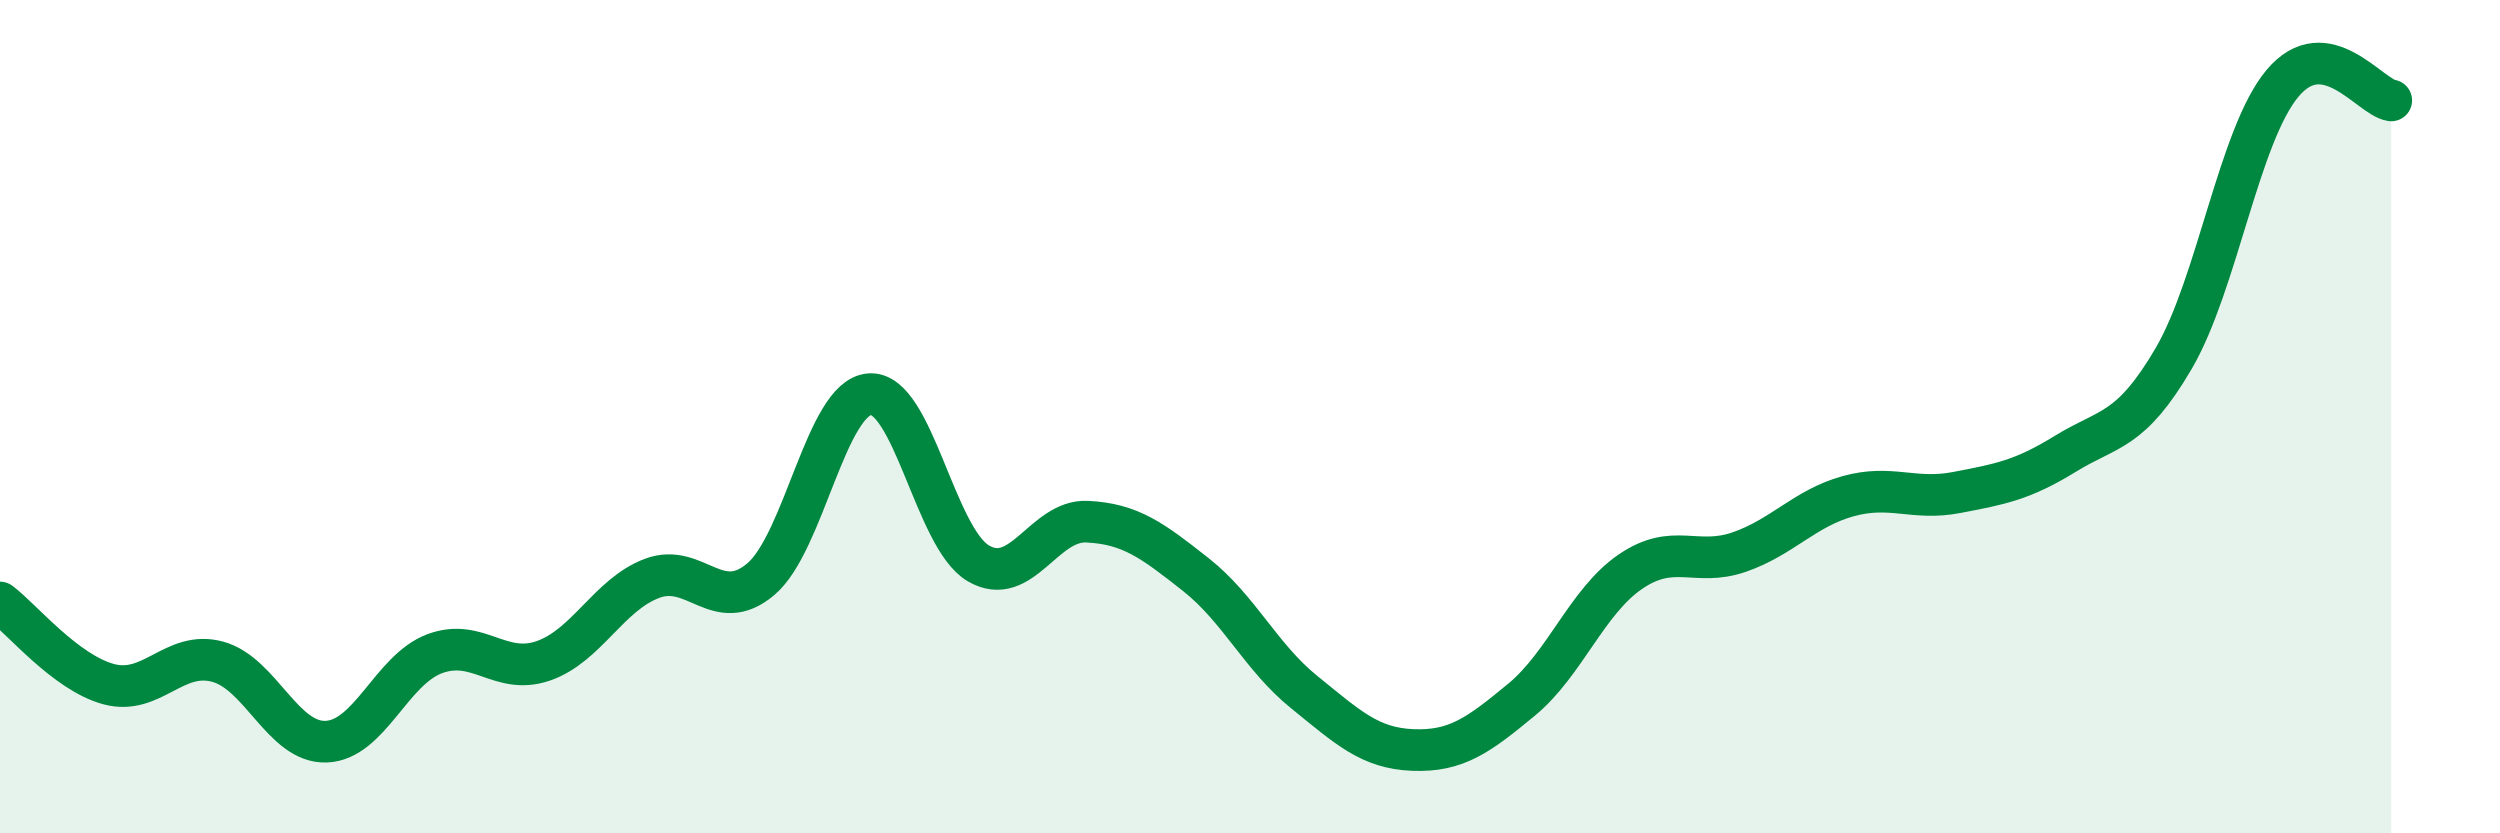 
    <svg width="60" height="20" viewBox="0 0 60 20" xmlns="http://www.w3.org/2000/svg">
      <path
        d="M 0,14.46 C 0.52,14.85 1.57,16.14 2.61,16.42 C 3.65,16.7 4.18,15.6 5.22,15.88 C 6.26,16.16 6.79,17.84 7.83,17.8 C 8.87,17.76 9.39,16.08 10.43,15.69 C 11.47,15.3 12,16.22 13.04,15.86 C 14.08,15.5 14.61,14.27 15.65,13.88 C 16.69,13.49 17.22,14.78 18.26,13.9 C 19.3,13.02 19.83,9.54 20.87,9.46 C 21.91,9.38 22.44,12.91 23.48,13.52 C 24.52,14.13 25.05,12.47 26.09,12.52 C 27.13,12.57 27.66,12.97 28.7,13.79 C 29.74,14.61 30.26,15.77 31.3,16.61 C 32.34,17.45 32.87,17.96 33.91,18 C 34.95,18.04 35.48,17.65 36.52,16.79 C 37.56,15.93 38.09,14.43 39.13,13.72 C 40.17,13.01 40.7,13.61 41.74,13.25 C 42.78,12.89 43.31,12.2 44.35,11.91 C 45.39,11.62 45.92,12.02 46.96,11.82 C 48,11.62 48.53,11.53 49.57,10.89 C 50.61,10.25 51.13,10.38 52.17,8.6 C 53.21,6.82 53.74,3.24 54.78,2 C 55.82,0.76 56.87,2.33 57.39,2.41L57.39 20L0 20Z"
        fill="#008740"
        opacity="0.1"
        stroke-linecap="round"
        stroke-linejoin="round"
      />
      <path
        d="M 0,14.46 C 0.52,14.85 1.57,16.14 2.61,16.42 C 3.65,16.7 4.18,15.6 5.22,15.88 C 6.26,16.16 6.79,17.84 7.83,17.8 C 8.87,17.76 9.39,16.08 10.43,15.69 C 11.47,15.3 12,16.22 13.04,15.86 C 14.08,15.5 14.61,14.27 15.65,13.88 C 16.69,13.49 17.22,14.78 18.26,13.9 C 19.3,13.02 19.83,9.54 20.87,9.46 C 21.91,9.38 22.44,12.91 23.48,13.52 C 24.52,14.13 25.05,12.47 26.09,12.52 C 27.13,12.57 27.66,12.97 28.7,13.79 C 29.74,14.61 30.26,15.77 31.3,16.61 C 32.34,17.45 32.87,17.96 33.91,18 C 34.95,18.04 35.48,17.65 36.52,16.79 C 37.56,15.93 38.09,14.43 39.13,13.72 C 40.17,13.01 40.7,13.61 41.74,13.25 C 42.78,12.89 43.31,12.2 44.35,11.91 C 45.39,11.62 45.92,12.02 46.96,11.82 C 48,11.62 48.53,11.53 49.57,10.89 C 50.61,10.25 51.13,10.38 52.17,8.6 C 53.21,6.82 53.74,3.24 54.78,2 C 55.82,0.76 56.87,2.33 57.39,2.41"
        stroke="#008740"
        stroke-width="1"
        fill="none"
        stroke-linecap="round"
        stroke-linejoin="round"
      />
    </svg>
  